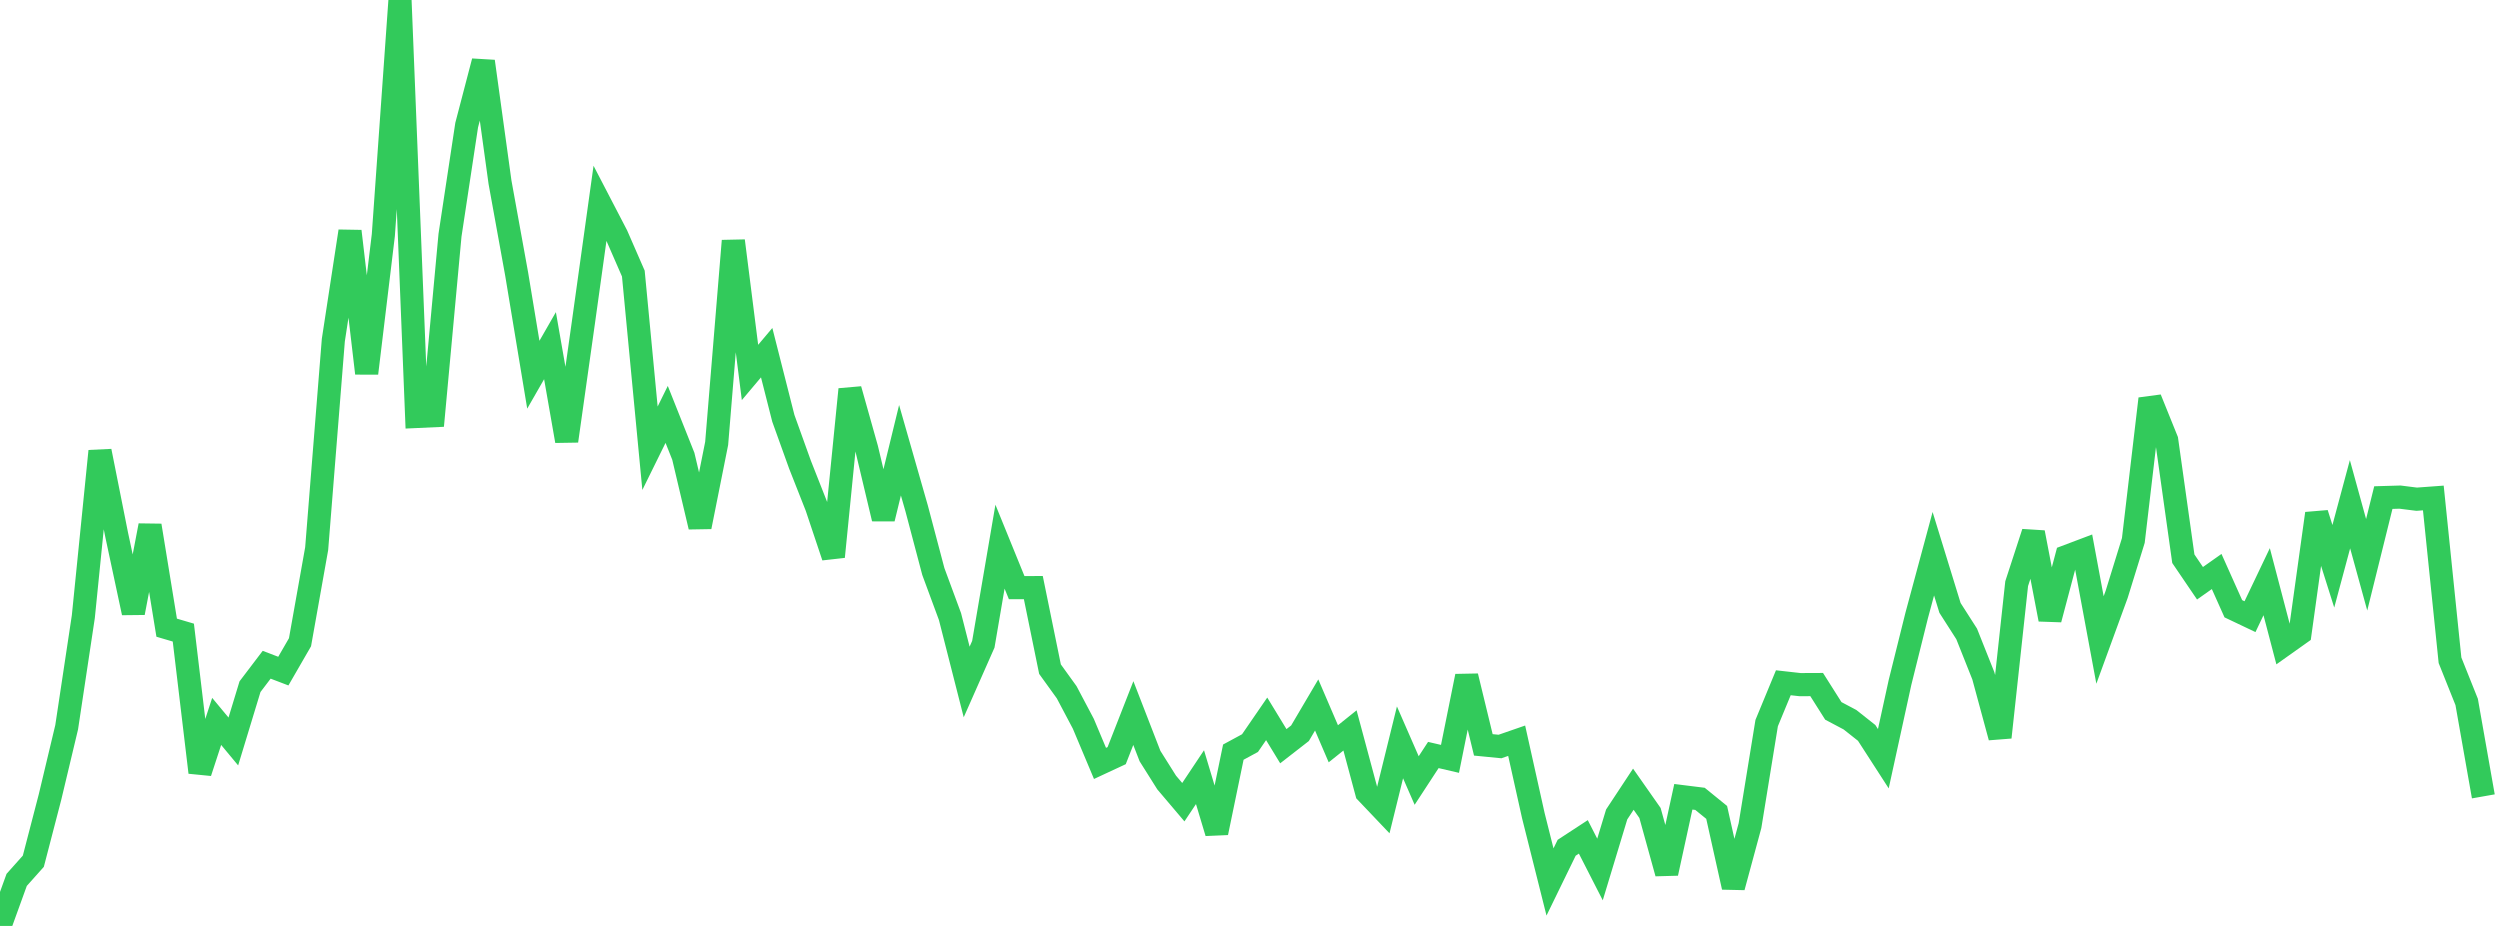 <?xml version="1.0" standalone="no"?>
<!DOCTYPE svg PUBLIC "-//W3C//DTD SVG 1.1//EN" "http://www.w3.org/Graphics/SVG/1.1/DTD/svg11.dtd">

<svg width="135" height="50" viewBox="0 0 135 50" preserveAspectRatio="none" 
  xmlns="http://www.w3.org/2000/svg"
  xmlns:xlink="http://www.w3.org/1999/xlink">


<polyline points="0.0, 50.0 0.9, 47.514 1.8, 46.506 2.7, 43.043 3.6, 39.271 4.5, 33.298 5.4, 24.361 6.3, 28.881 7.2, 33.091 8.1, 28.378 9.0, 33.895 9.9, 34.16 10.8, 41.709 11.7, 38.956 12.6, 40.04 13.5, 37.081 14.4, 35.896 15.3, 36.24 16.2, 34.681 17.1, 29.628 18.0, 18.367 18.9, 12.487 19.8, 20.157 20.7, 12.697 21.6, 0.0 22.5, 22.489 23.4, 22.448 24.3, 12.703 25.2, 6.757 26.1, 3.314 27.0, 9.838 27.9, 14.802 28.8, 20.235 29.7, 18.666 30.6, 23.813 31.5, 17.439 32.4, 10.977 33.3, 12.709 34.2, 14.772 35.1, 24.205 36.0, 22.378 36.9, 24.64 37.8, 28.449 38.7, 23.942 39.6, 13.005 40.5, 20.113 41.4, 19.045 42.3, 22.588 43.2, 25.091 44.1, 27.374 45.0, 30.064 45.9, 21.026 46.8, 24.227 47.7, 28.009 48.6, 24.313 49.5, 27.459 50.4, 30.862 51.3, 33.296 52.2, 36.827 53.1, 34.79 54.0, 29.52 54.9, 31.732 55.8, 31.731 56.7, 36.134 57.6, 37.381 58.5, 39.083 59.4, 41.224 60.3, 40.805 61.2, 38.506 62.1, 40.827 63.0, 42.257 63.9, 43.318 64.8, 41.967 65.7, 44.967 66.6, 40.615 67.5, 40.128 68.4, 38.818 69.3, 40.295 70.2, 39.595 71.1, 38.068 72.0, 40.164 72.9, 39.443 73.8, 42.794 74.7, 43.74 75.6, 40.088 76.5, 42.148 77.4, 40.77 78.3, 40.979 79.2, 36.514 80.1, 40.223 81.0, 40.311 81.9, 39.999 82.8, 44.042 83.7, 47.626 84.6, 45.779 85.5, 45.191 86.4, 46.952 87.3, 43.981 88.2, 42.617 89.1, 43.901 90.0, 47.155 90.9, 43.026 91.8, 43.138 92.7, 43.869 93.6, 47.906 94.5, 44.582 95.4, 39.046 96.3, 36.869 97.2, 36.97 98.1, 36.966 99.0, 38.388 99.9, 38.865 100.8, 39.577 101.7, 40.971 102.6, 36.854 103.5, 33.238 104.4, 29.901 105.3, 32.826 106.2, 34.232 107.1, 36.493 108.0, 39.814 108.9, 31.517 109.8, 28.756 110.7, 33.446 111.6, 30.051 112.5, 29.711 113.4, 34.56 114.3, 32.095 115.2, 29.185 116.1, 21.535 117.0, 23.764 117.9, 30.171 118.8, 31.496 119.7, 30.861 120.6, 32.872 121.5, 33.3 122.4, 31.412 123.3, 34.842 124.2, 34.203 125.1, 27.731 126.0, 30.58 126.9, 27.228 127.8, 30.498 128.7, 26.87 129.6, 26.844 130.5, 26.957 131.4, 26.891 132.3, 35.654 133.2, 37.905 134.1, 43.004" fill="none" stroke="#32ca5b" stroke-width="1.25"/>

</svg>
